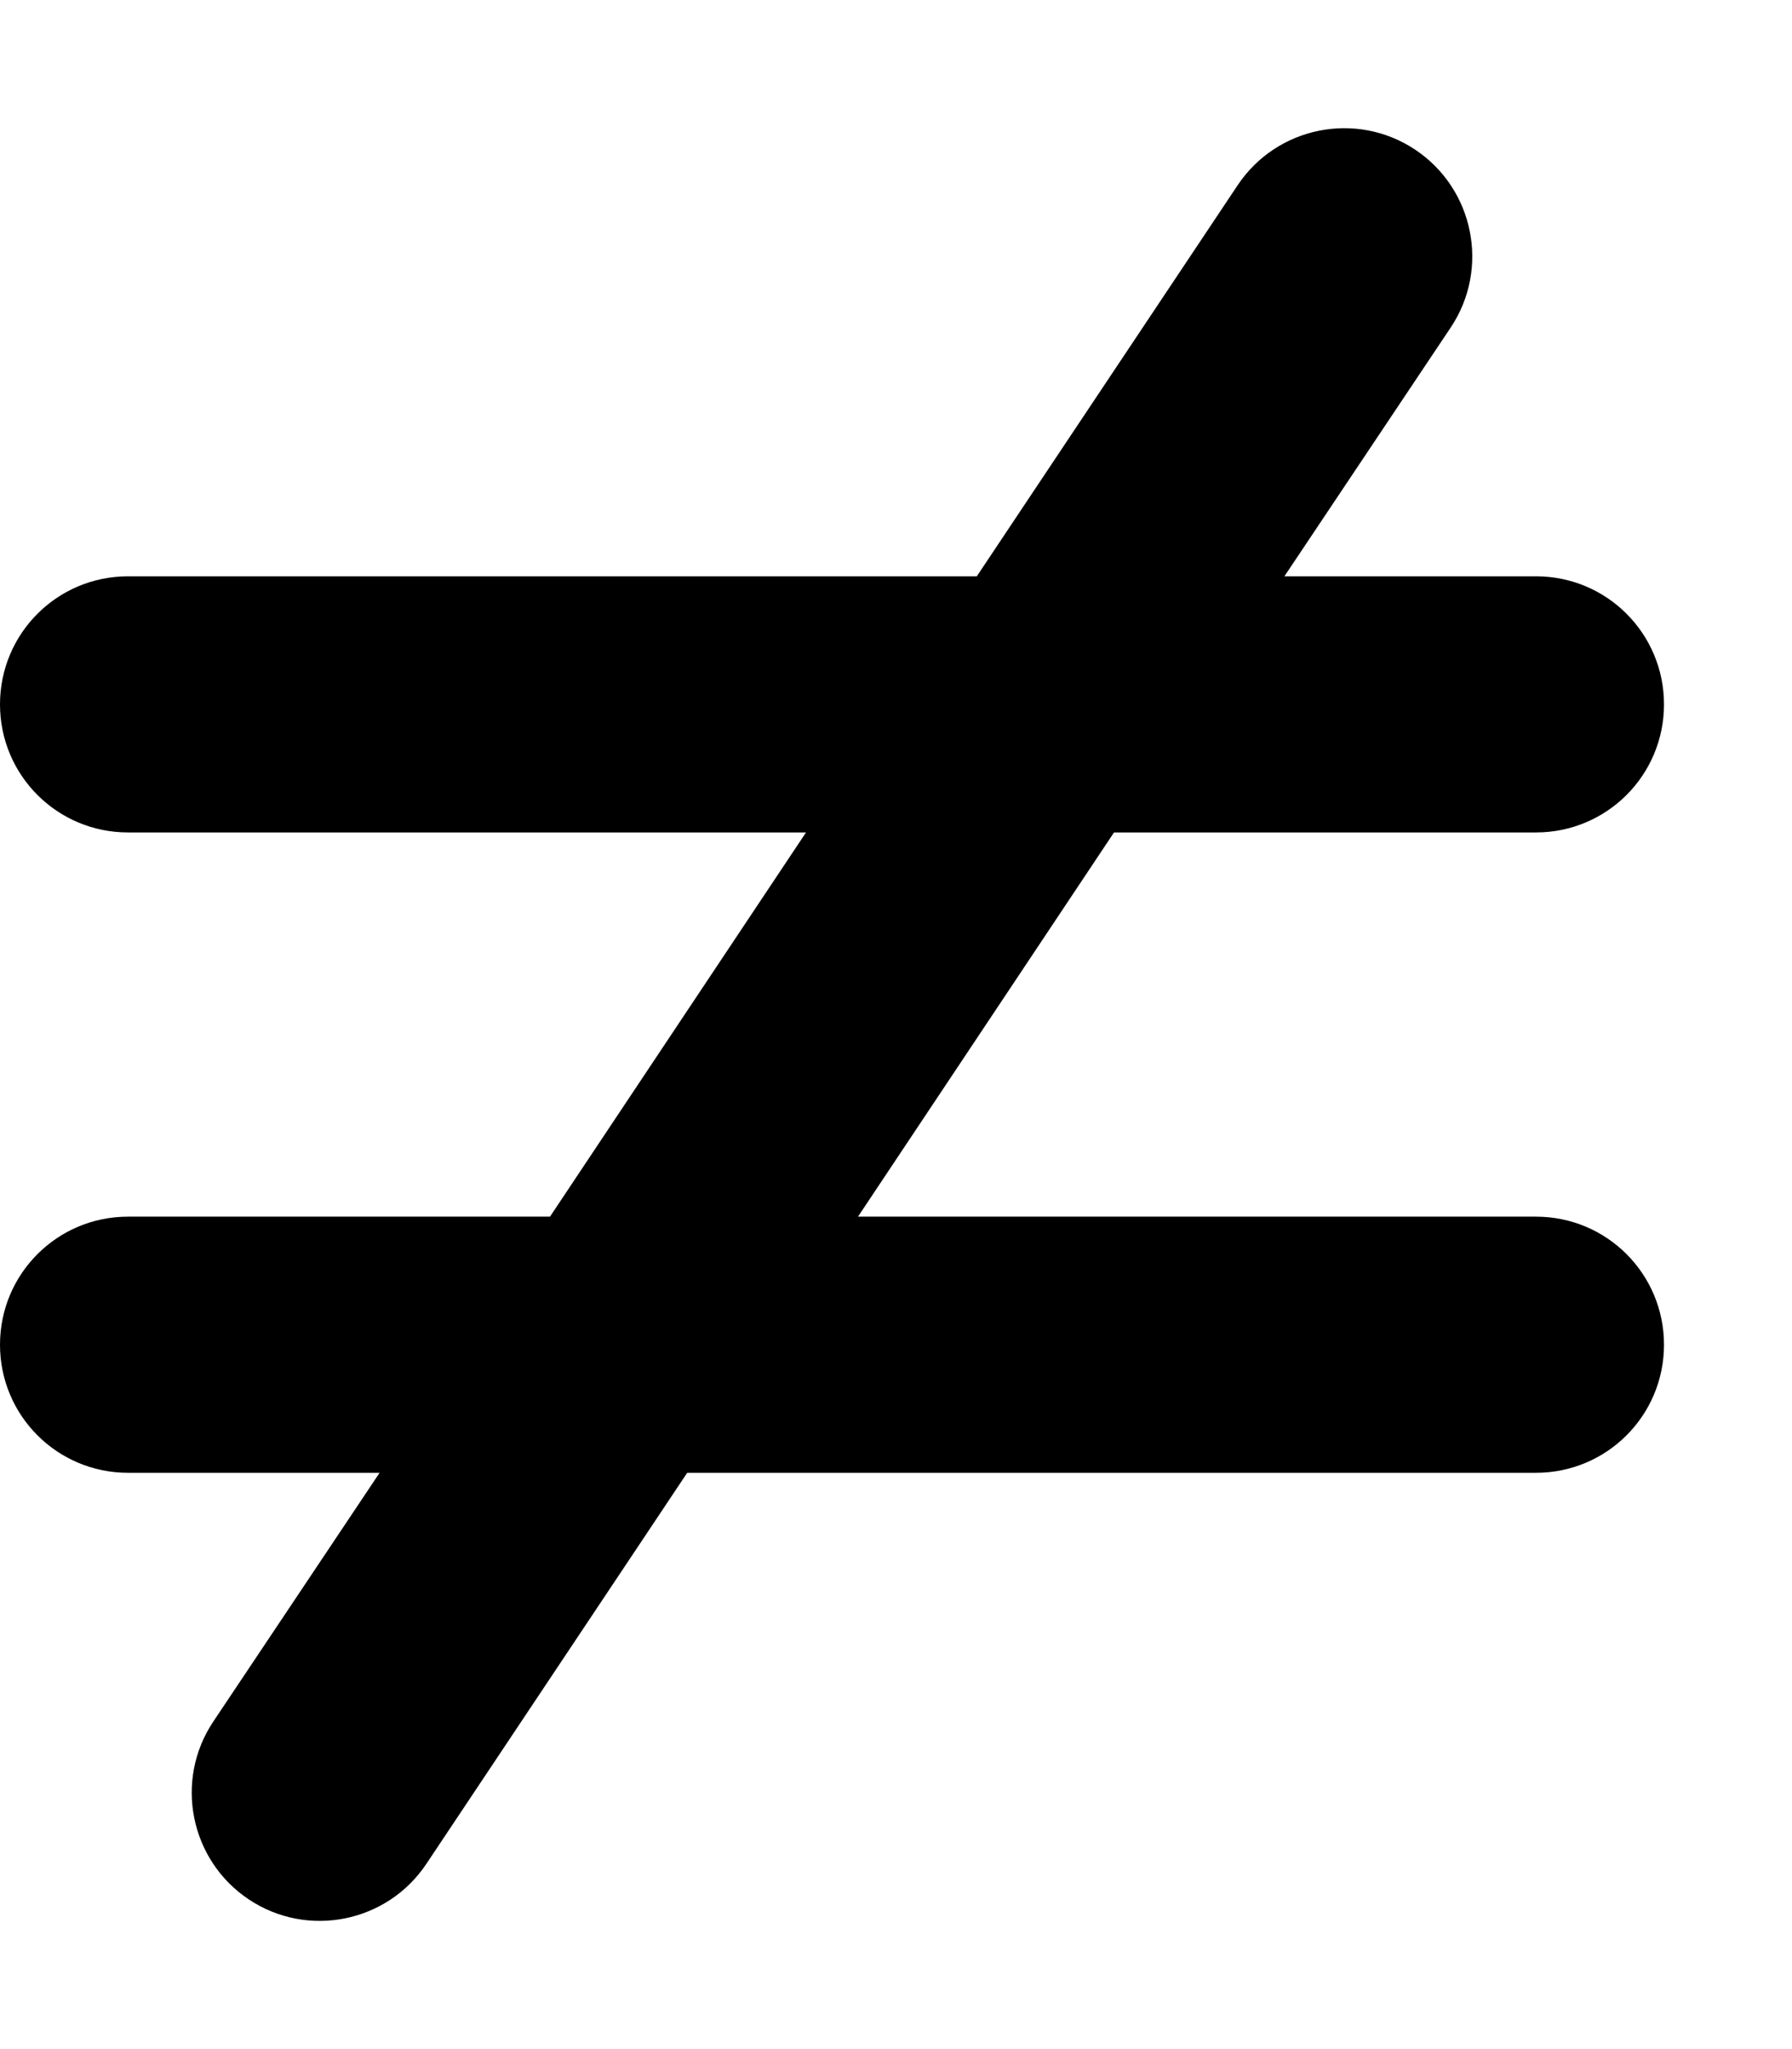<svg xmlns="http://www.w3.org/2000/svg" viewBox="0 0 448 512"><!--! Font Awesome Free 6.3.0 by @fontawesome - https://fontawesome.com License - https://fontawesome.com/license/free (Icons: CC BY 4.0, Fonts: SIL OFL 1.1, Code: MIT License) Copyright 2023 Fonticons, Inc. --><path d="M353.8 37.4c14.7 9.8 18.7 29.7 8.9 44.4L321.1 144H384c17.7 0 32 14.3 32 32s-14.3 32-32 32H278.5l-64 96H384c17.7 0 32 14.3 32 32s-14.3 32-32 32H171.8l-65.2 97.7c-9.8 14.7-29.7 18.7-44.4 8.9s-18.7-29.7-8.9-44.4L94.9 368H32c-17.7 0-32-14.3-32-32s14.3-32 32-32H137.5l64-96H32c-17.7 0-32-14.3-32-32s14.3-32 32-32H244.2l65.2-97.7c9.8-14.7 29.7-18.7 44.4-8.9z"/></svg>